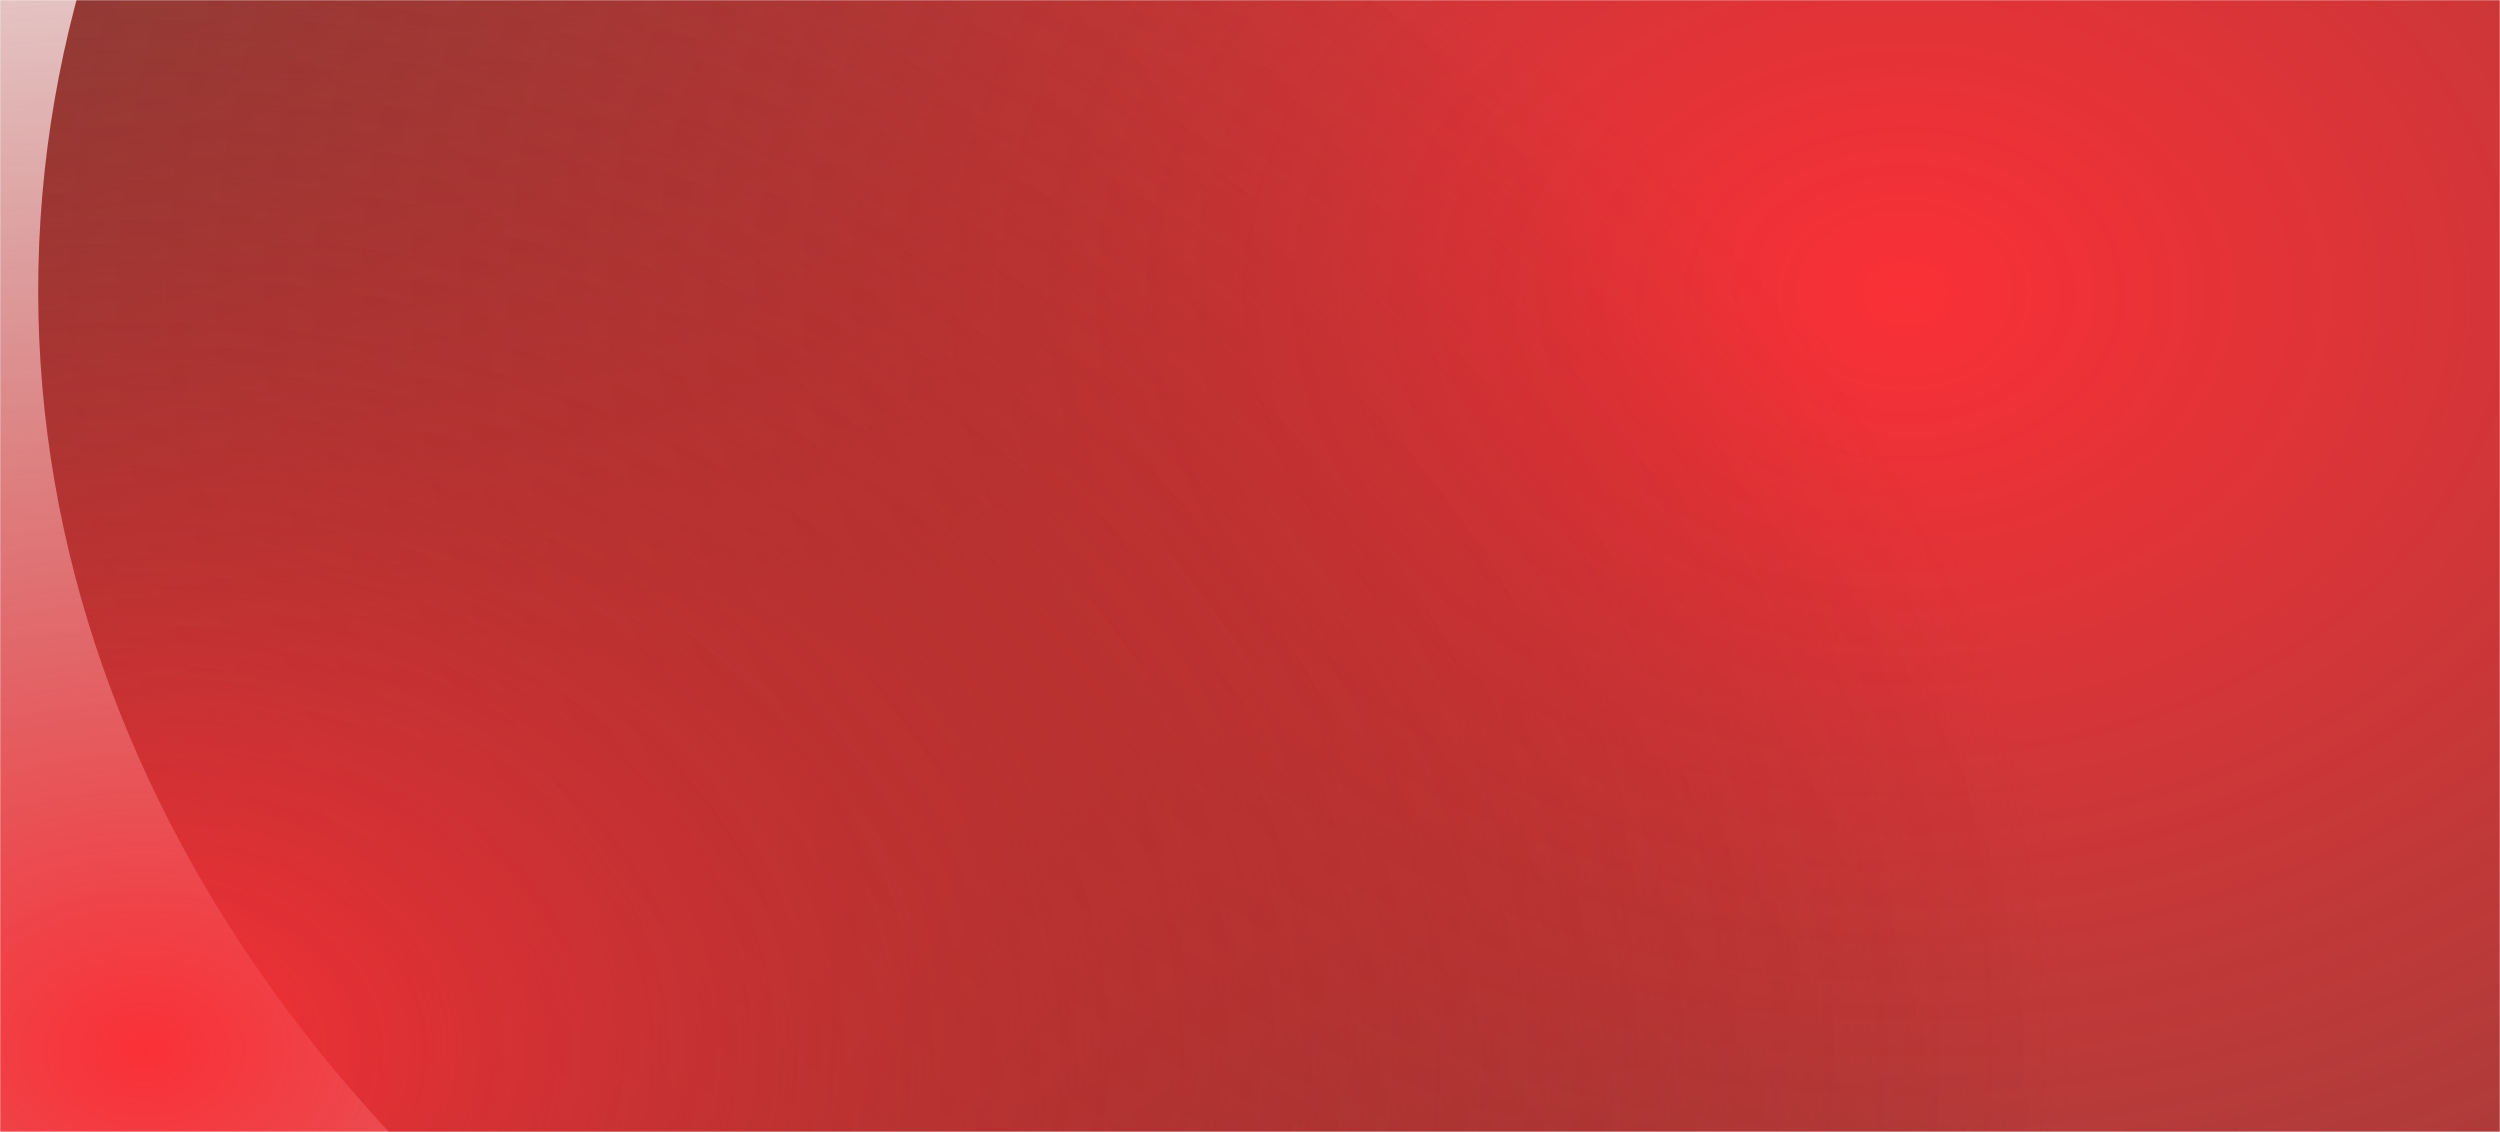 <svg xmlns="http://www.w3.org/2000/svg" width="1440" height="652" viewBox="0 0 1440 652" fill="none"><mask id="mask0_325_21202" style="mask-type:alpha" maskUnits="userSpaceOnUse" x="0" y="0" width="1440" height="652"><rect width="1440" height="652" fill="#7B211A"></rect></mask><g mask="url(#mask0_325_21202)"><g filter="url(#filter0_f_325_21202)"><ellipse cx="1095" cy="167.5" rx="1073" ry="829.5" fill="url(#paint0_radial_325_21202)"></ellipse></g><g filter="url(#filter1_f_325_21202)"><ellipse cx="81" cy="605" rx="1115" ry="838" fill="url(#paint1_radial_325_21202)"></ellipse></g></g><defs><filter id="filter0_f_325_21202" x="-78" y="-762" width="2346" height="1859" filterUnits="userSpaceOnUse" color-interpolation-filters="sRGB"><feGaussianBlur stdDeviation="50"></feGaussianBlur></filter><filter id="filter1_f_325_21202" x="-1134" y="-333" width="2430" height="1876" filterUnits="userSpaceOnUse" color-interpolation-filters="sRGB"><feGaussianBlur stdDeviation="50"></feGaussianBlur></filter><radialGradient id="paint0_radial_325_21202" cx="0" cy="0" r="1" gradientUnits="userSpaceOnUse" gradientTransform="translate(1095 167.5) rotate(90) scale(829.5 1073)"><stop stop-color="#FA3037"></stop><stop offset="1" stop-color="#7B211A" stop-opacity="0.85"></stop></radialGradient><radialGradient id="paint1_radial_325_21202" cx="0" cy="0" r="1" gradientUnits="userSpaceOnUse" gradientTransform="translate(81 605) rotate(90) scale(838 1115)"><stop stop-color="#FA3037"></stop><stop offset="1" stop-color="#7B211A" stop-opacity="0"></stop></radialGradient></defs></svg>